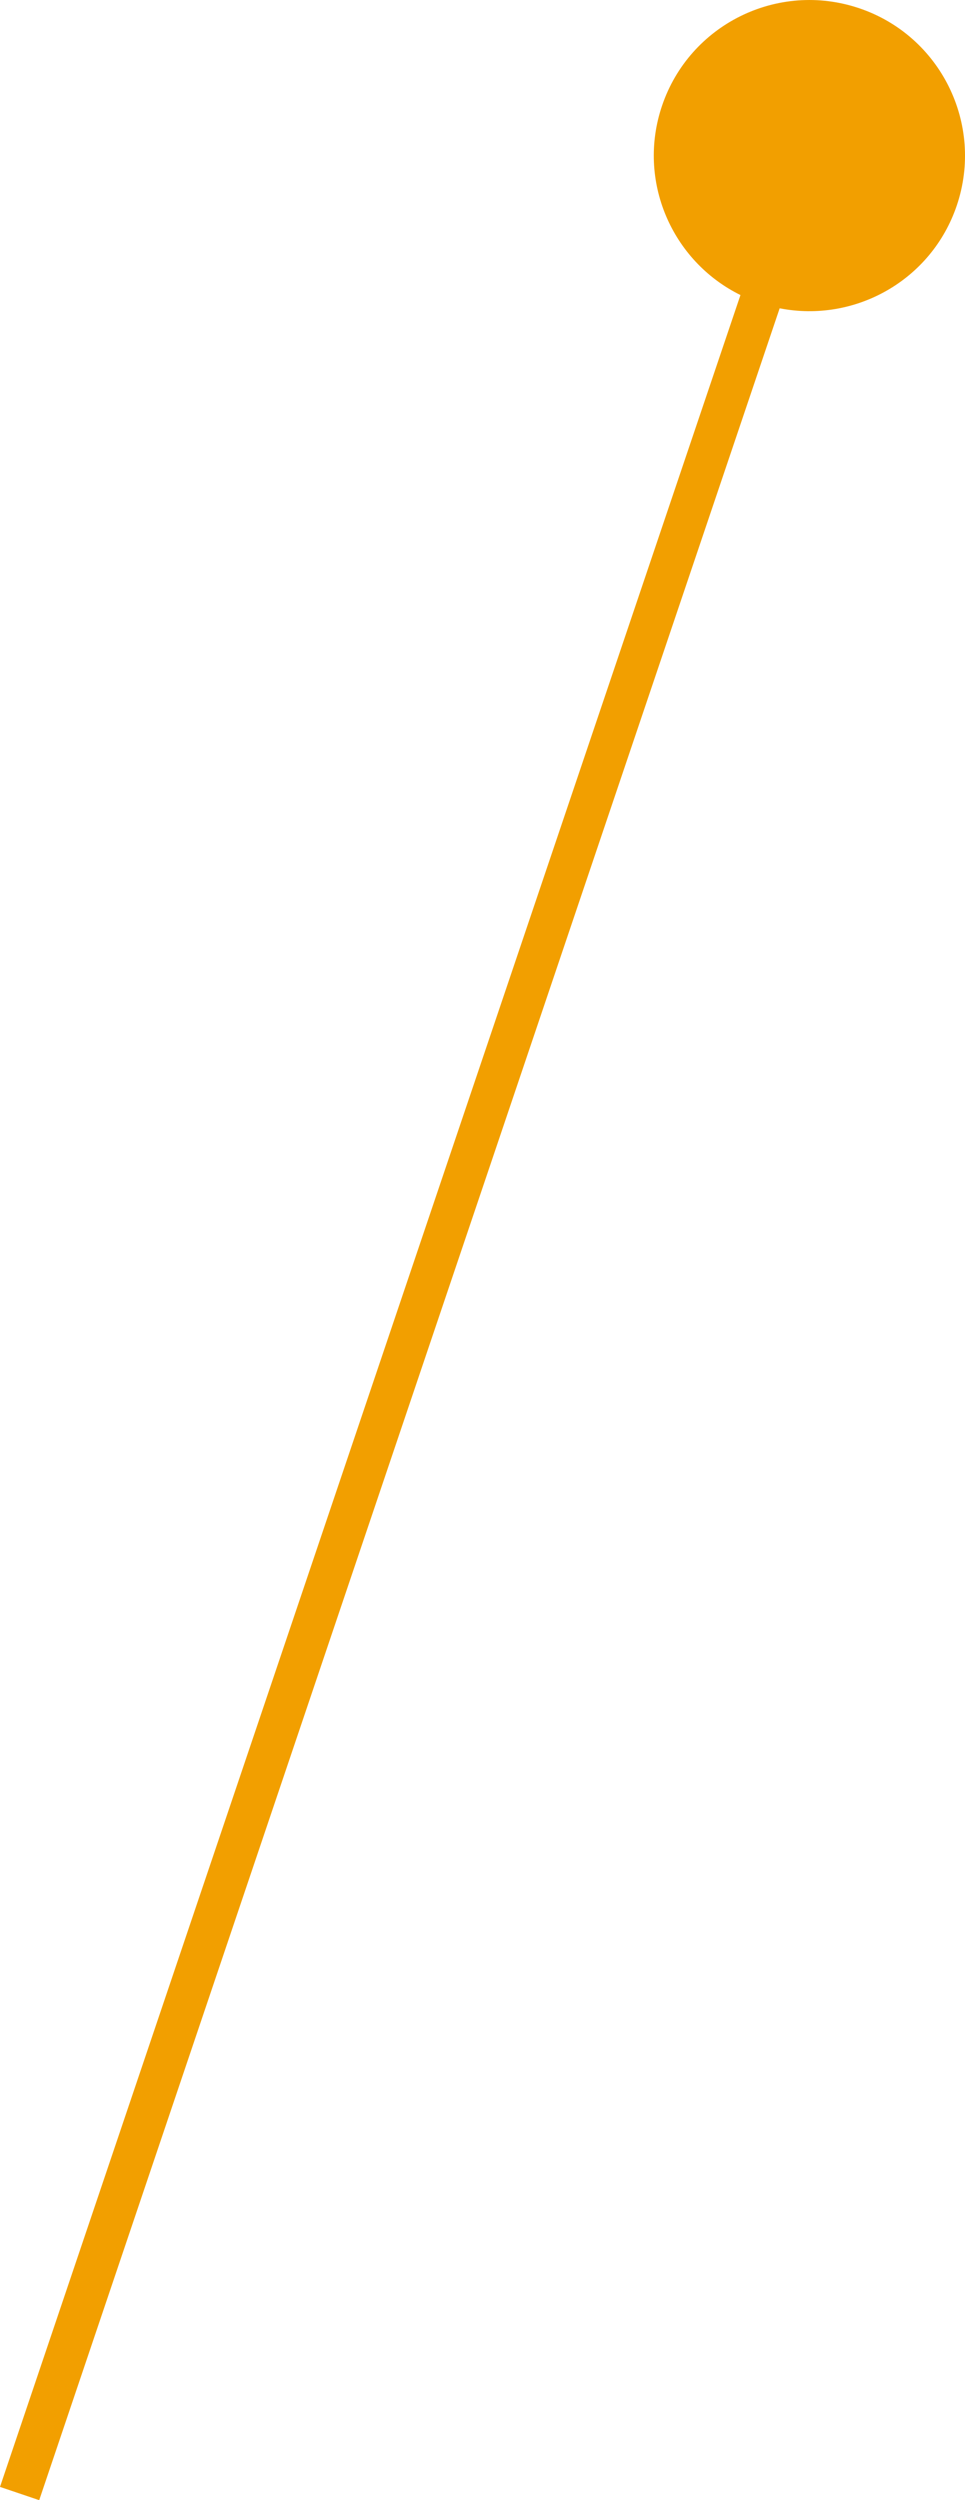 <?xml version="1.0" encoding="UTF-8"?>
<svg id="_レイヤー_2" data-name="レイヤー 2" xmlns="http://www.w3.org/2000/svg" viewBox="0 0 46.642 120.791">
  <defs>
    <style>
      .cls-1 {
        fill: #f29f00;
      }
    </style>
  </defs>
  <g id="_レイヤー_4" data-name="レイヤー 4">
    <path class="cls-1" d="m41.528.398c-3.934-1.329-8.202.782-9.531,4.716-1.221,3.612.465,7.499,3.792,9.141L0,120.151l1.895.641L37.684,14.895c3.642.713,7.34-1.354,8.561-4.966,1.329-3.934-.783-8.202-4.716-9.531Z"/>
  </g>
</svg>